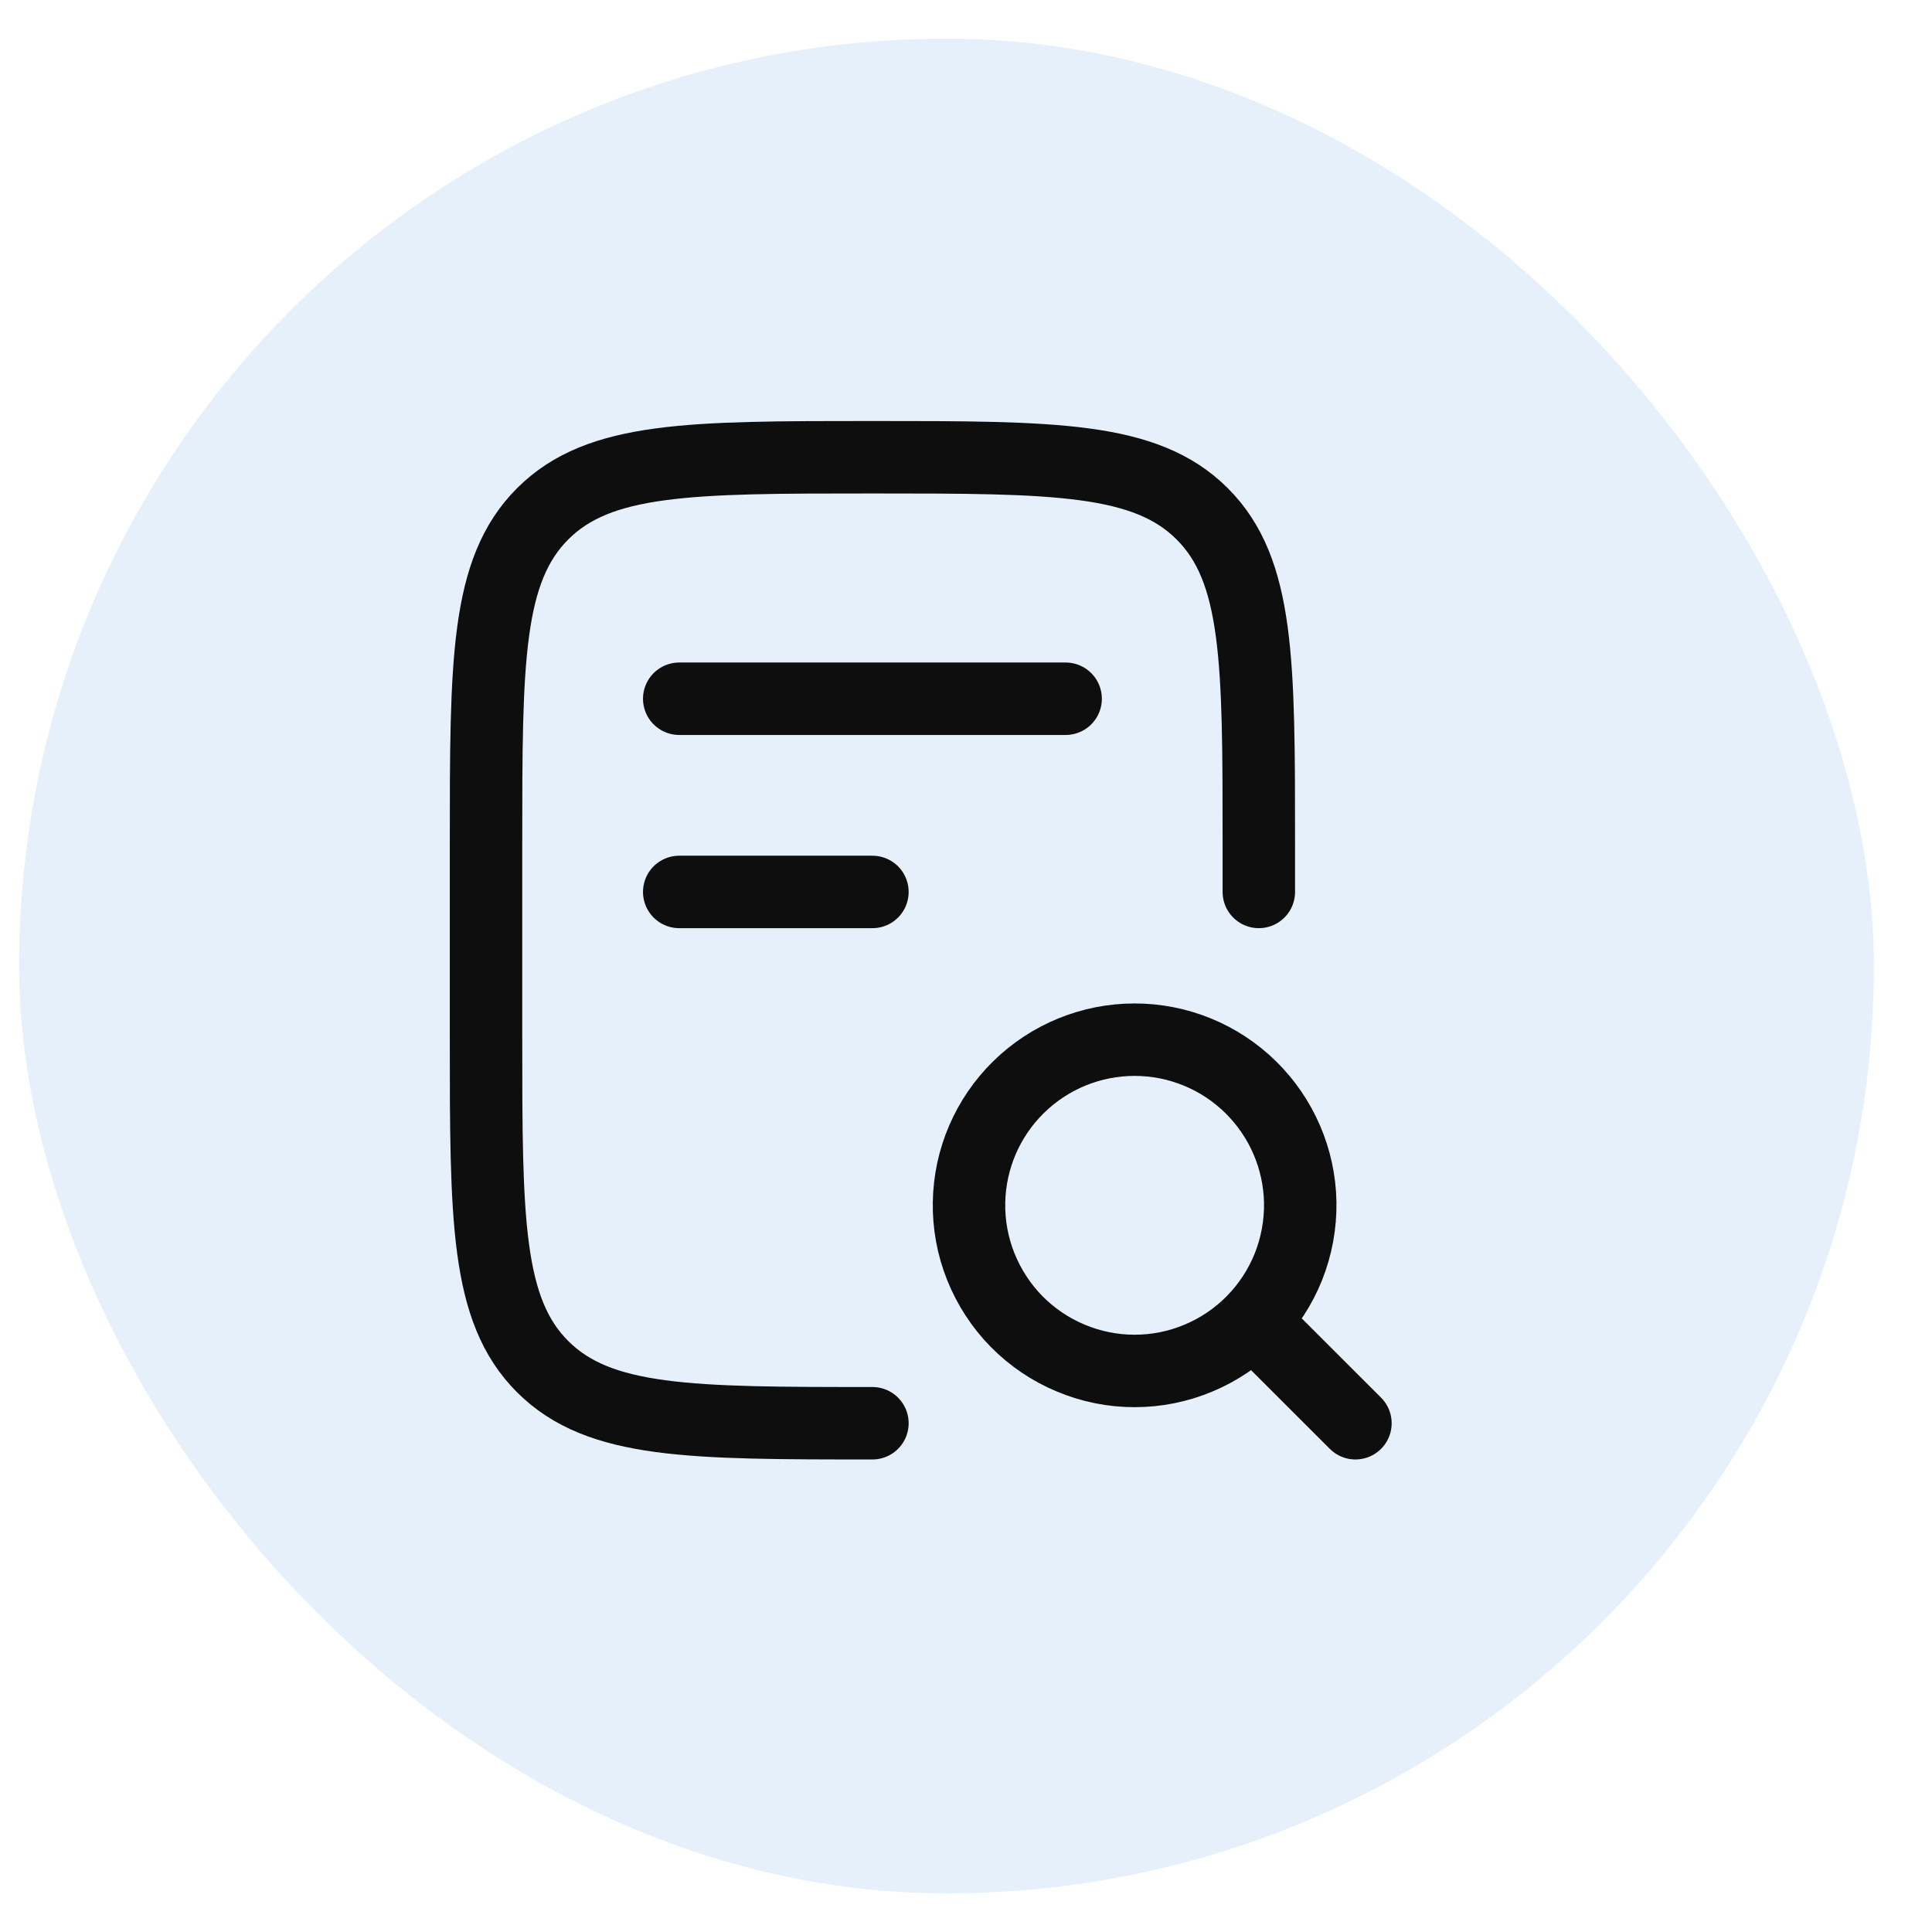 <svg width="30" height="30" viewBox="0 0 30 30" fill="none" xmlns="http://www.w3.org/2000/svg">
<rect x="0.297" y="0.6" width="28.8" height="28.8" rx="14.4" fill="#056BCA" fill-opacity="0.1"/>
<path d="M19.547 13.85V13.1C19.547 10.272 19.547 8.857 18.668 7.979C17.789 7.101 16.375 7.1 13.547 7.1C10.719 7.1 9.304 7.1 8.426 7.979C7.548 8.858 7.547 10.272 7.547 13.1V16.1C7.547 18.928 7.547 20.343 8.426 21.221C9.305 22.099 10.719 22.1 13.547 22.1" stroke="#0E0E0E" stroke-width="1.125" stroke-linecap="round" stroke-linejoin="round"/>
<path d="M21.047 22.1L19.761 20.815M10.547 10.85H16.547M10.547 13.85H13.547M20.19 18.672C20.195 19.013 20.133 19.352 20.007 19.669C19.88 19.986 19.692 20.275 19.452 20.519C19.213 20.762 18.927 20.956 18.613 21.087C18.298 21.22 17.96 21.288 17.618 21.288C17.277 21.288 16.939 21.22 16.624 21.087C16.309 20.956 16.024 20.762 15.784 20.519C15.545 20.275 15.357 19.986 15.23 19.669C15.103 19.352 15.041 19.013 15.047 18.672C15.058 17.997 15.334 17.355 15.815 16.882C16.296 16.409 16.944 16.144 17.618 16.144C18.293 16.144 18.94 16.409 19.421 16.882C19.902 17.355 20.178 17.997 20.19 18.672Z" stroke="#0E0E0E" stroke-width="1.125" stroke-linecap="round" stroke-linejoin="round"/>
</svg>
